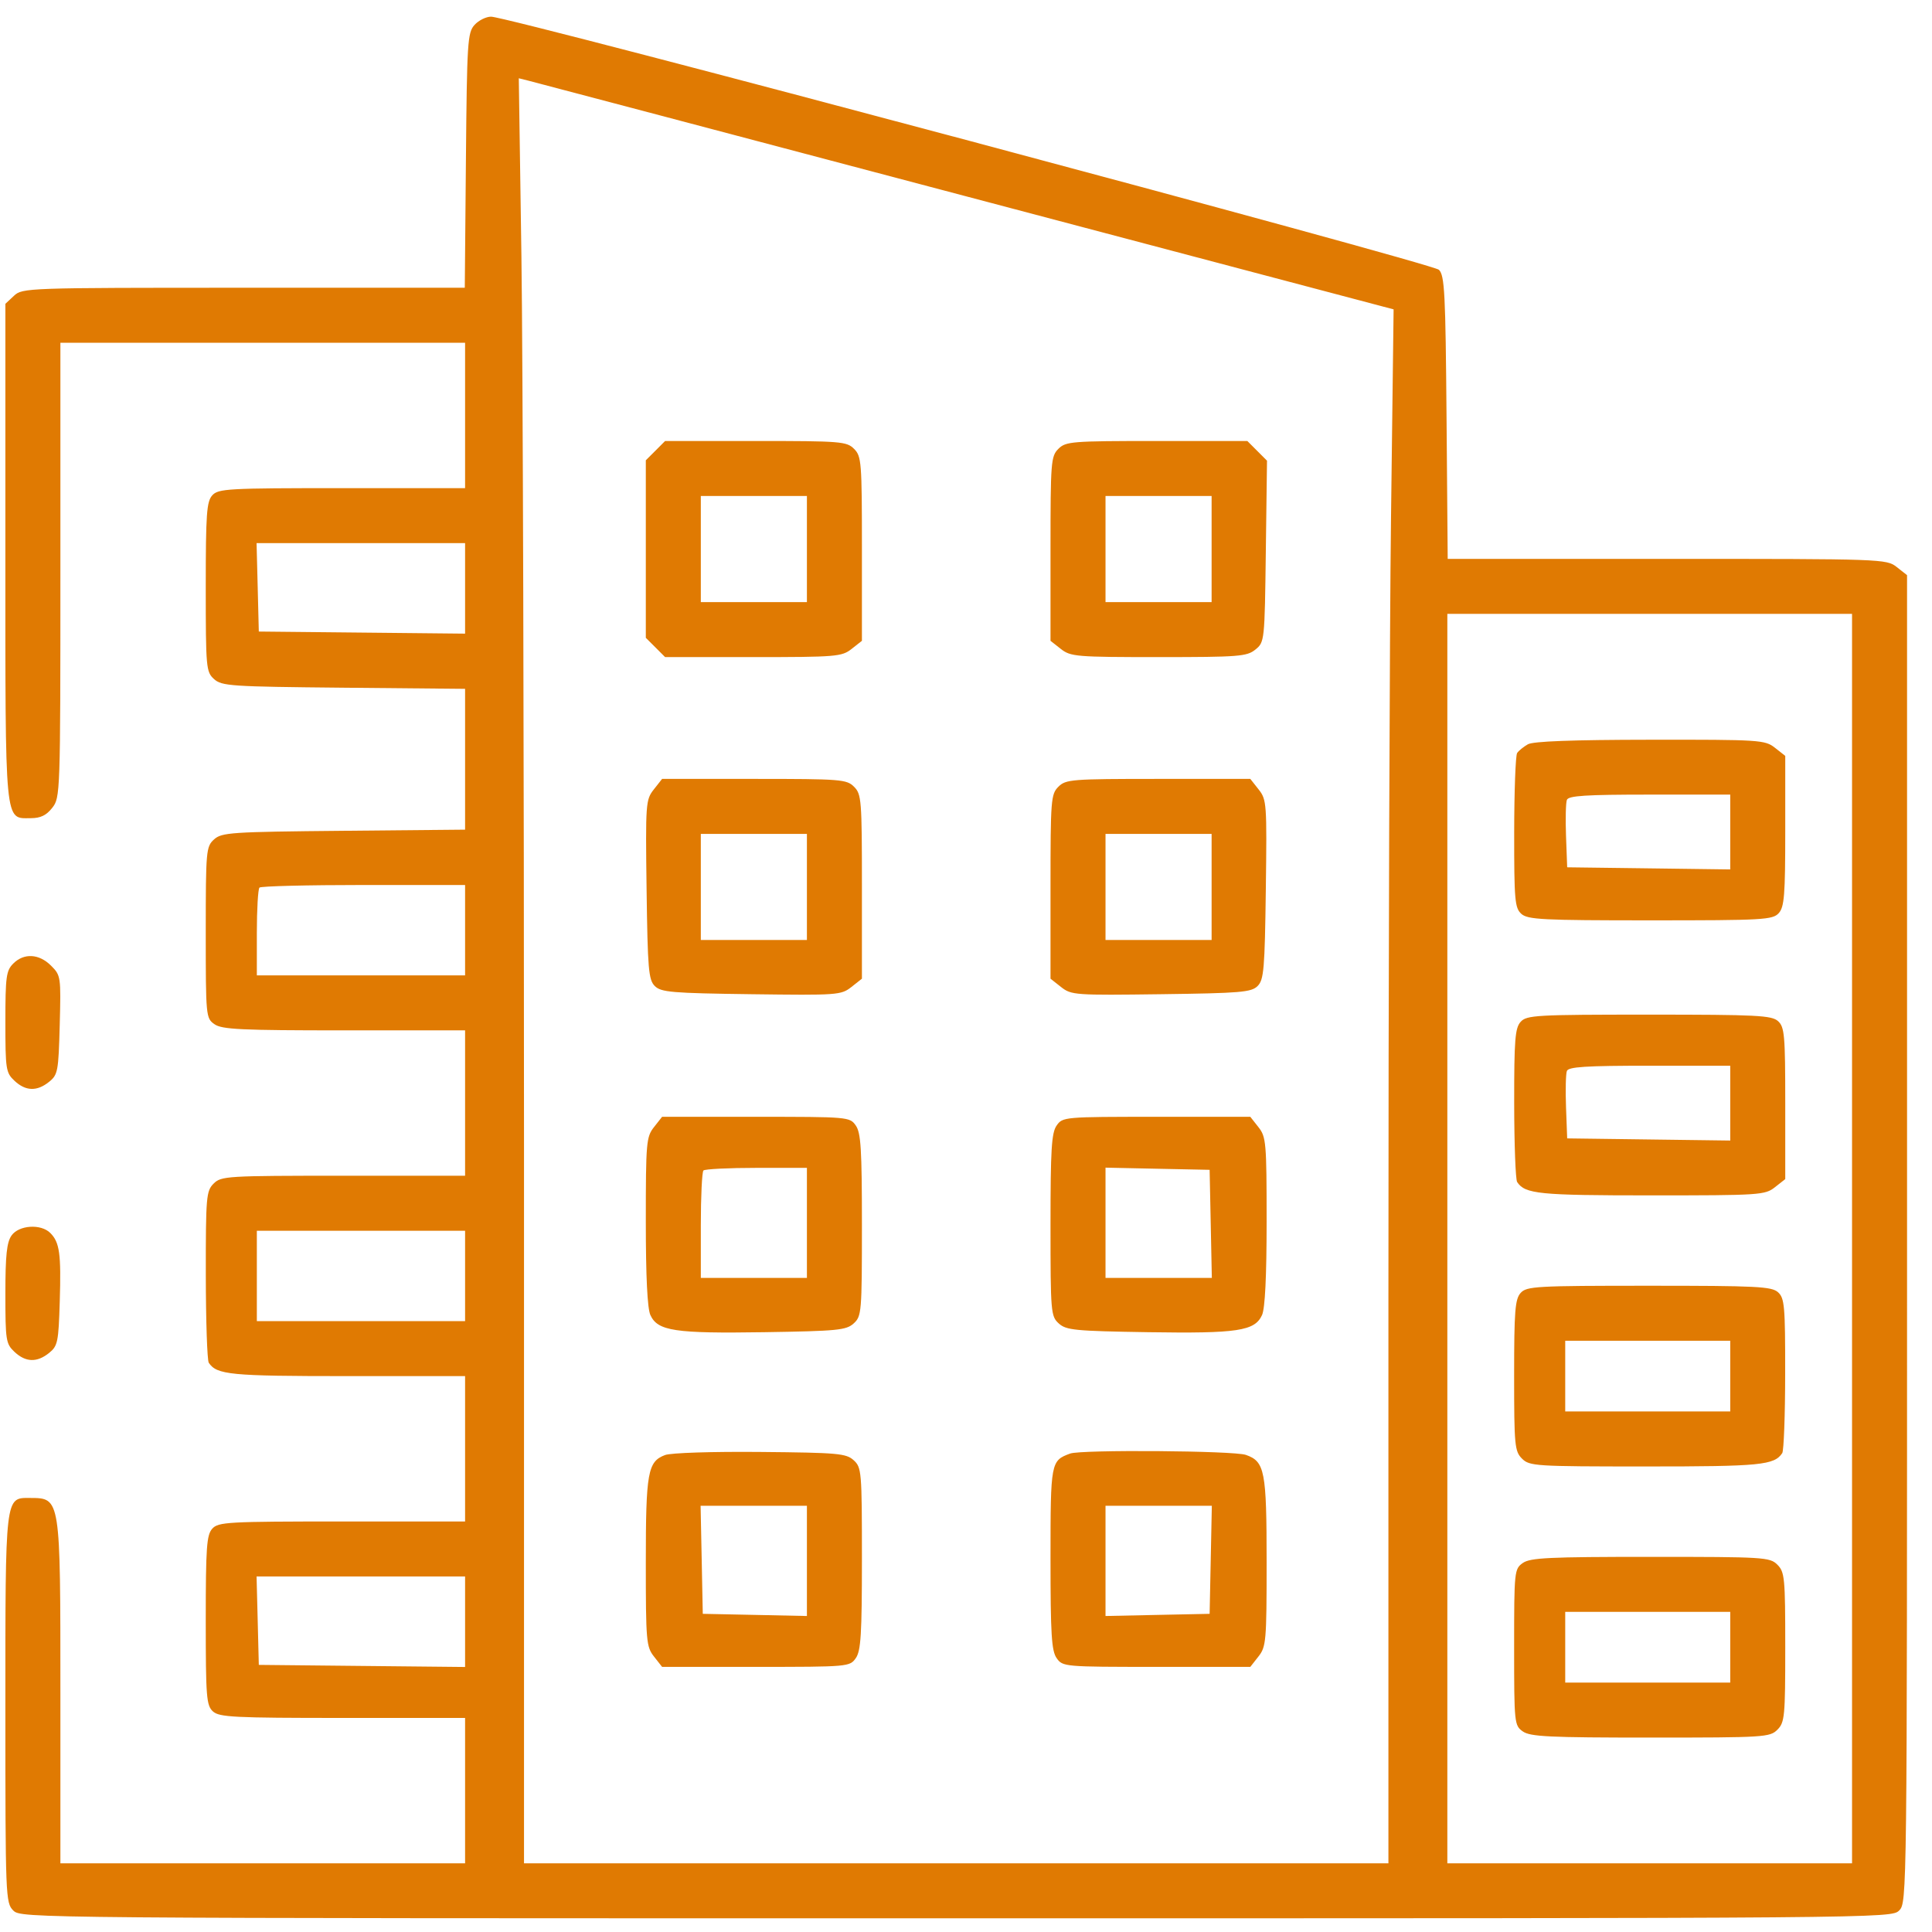 <svg width="70" height="70" viewBox="0 0 70 70" fill="none" xmlns="http://www.w3.org/2000/svg">
<path fill-rule="evenodd" clip-rule="evenodd" d="M17.193 0.903C16.94 1.182 16.919 1.511 16.881 5.814L16.84 10.426H8.829C0.964 10.426 0.812 10.431 0.507 10.716L0.195 11.007V20.009C0.195 30.03 0.158 29.644 1.118 29.644C1.467 29.644 1.679 29.542 1.893 29.269C2.184 28.9 2.188 28.775 2.188 20.657V12.419H9.519H16.851V15.053V17.686H12.389C8.246 17.686 7.909 17.705 7.691 17.947C7.487 18.172 7.455 18.62 7.455 21.27C7.455 24.202 7.468 24.345 7.755 24.604C8.033 24.857 8.36 24.878 12.452 24.917L16.851 24.958V27.509V30.06L12.452 30.101C8.36 30.14 8.033 30.161 7.755 30.414C7.468 30.674 7.455 30.815 7.455 33.787C7.455 36.831 7.461 36.893 7.772 37.11C8.041 37.299 8.734 37.332 12.469 37.332H16.851V39.965V42.599H12.438C8.214 42.599 8.012 42.611 7.74 42.884C7.473 43.151 7.455 43.356 7.457 46.193C7.459 47.857 7.507 49.289 7.564 49.375C7.856 49.812 8.347 49.859 12.571 49.859H16.851V52.493V55.126H12.389C8.246 55.126 7.909 55.145 7.691 55.387C7.487 55.612 7.455 56.06 7.455 58.71C7.455 61.496 7.479 61.794 7.716 62.009C7.946 62.217 8.484 62.244 12.413 62.244H16.851V64.878V67.511H9.519H2.188V61.309C2.188 54.238 2.195 54.28 1.093 54.274C0.178 54.27 0.195 54.126 0.195 61.92C0.195 68.745 0.203 68.943 0.48 69.22C0.763 69.503 0.954 69.504 34.645 69.504C68.337 69.504 68.528 69.503 68.811 69.22C69.094 68.937 69.096 68.745 69.096 44.887V20.839L68.721 20.544C68.351 20.253 68.223 20.249 60.399 20.249H52.453L52.411 15.129C52.374 10.608 52.342 9.982 52.135 9.775C51.898 9.539 18.442 0.604 17.793 0.604C17.612 0.604 17.342 0.738 17.193 0.903ZM34.988 7.109L50.493 11.209L50.399 18.754C50.347 22.904 50.305 35.572 50.305 46.905L50.305 67.511H34.645H18.986V41.626C18.986 27.389 18.944 12.837 18.892 9.288L18.797 2.836L19.141 2.922C19.33 2.969 26.461 4.853 34.988 7.109ZM23.749 16.328L23.399 16.677V19.893V23.109L23.749 23.458L24.098 23.808H27.288C30.3 23.808 30.5 23.791 30.854 23.513L31.229 23.218V19.883C31.229 16.737 31.213 16.531 30.944 16.263C30.676 15.995 30.47 15.978 27.379 15.978H24.098L23.749 16.328ZM38.347 16.263C38.078 16.531 38.062 16.737 38.062 19.883V23.218L38.437 23.513C38.791 23.791 38.991 23.808 41.98 23.808C44.886 23.808 45.176 23.785 45.484 23.536C45.818 23.266 45.821 23.236 45.863 19.978L45.906 16.692L45.55 16.335L45.193 15.978H41.912C38.821 15.978 38.615 15.995 38.347 16.263ZM29.236 19.893V21.815H27.314H25.392V19.893V17.971H27.314H29.236V19.893ZM43.899 19.893V21.815H41.977H40.055V19.893V17.971H41.977H43.899V19.893ZM16.851 21.319V22.958L13.114 22.92L9.377 22.882L9.337 21.281L9.296 19.679H13.074H16.851V21.319ZM67.103 44.877V67.511H59.771H52.44V44.877V22.242H59.771H67.103V44.877ZM55.358 26.967C55.202 27.056 55.026 27.198 54.969 27.283C54.911 27.368 54.864 28.661 54.862 30.156C54.86 32.611 54.885 32.897 55.12 33.11C55.351 33.319 55.887 33.346 59.796 33.346C63.893 33.346 64.228 33.327 64.447 33.085C64.649 32.862 64.683 32.436 64.683 30.106V27.387L64.308 27.092C63.947 26.809 63.769 26.797 59.788 26.802C56.968 26.805 55.552 26.858 55.358 26.967ZM23.687 28.605C23.396 28.975 23.386 29.109 23.427 32.23C23.466 35.116 23.498 35.499 23.724 35.725C23.95 35.951 24.334 35.984 27.219 36.022C30.341 36.063 30.474 36.054 30.845 35.763L31.229 35.46V32.125C31.229 28.98 31.213 28.774 30.944 28.506C30.676 28.237 30.47 28.221 27.324 28.221H23.989L23.687 28.605ZM38.347 28.506C38.078 28.774 38.062 28.98 38.062 32.125V35.46L38.446 35.763C38.816 36.054 38.95 36.063 42.072 36.022C44.957 35.984 45.34 35.951 45.566 35.725C45.792 35.499 45.825 35.116 45.863 32.23C45.904 29.109 45.895 28.975 45.604 28.605L45.301 28.221H41.966C38.821 28.221 38.615 28.237 38.347 28.506ZM62.69 30.145V31.501L59.736 31.462L56.782 31.424L56.74 30.297C56.717 29.678 56.731 29.086 56.771 28.981C56.829 28.83 57.457 28.79 59.767 28.79H62.69V30.145ZM29.236 32.136V34.057H27.314H25.392V32.136V30.214H27.314H29.236V32.136ZM43.899 32.136V34.057H41.977H40.055V32.136V30.214H41.977H43.899V32.136ZM16.851 33.702V35.339H13.078H9.306V33.797C9.306 32.948 9.349 32.212 9.401 32.159C9.453 32.107 11.15 32.065 13.173 32.065H16.851V33.702ZM0.48 34.912C0.225 35.167 0.195 35.386 0.195 37.022C0.195 38.747 0.213 38.865 0.524 39.158C0.931 39.539 1.34 39.551 1.781 39.195C2.096 38.94 2.12 38.815 2.164 37.136C2.21 35.384 2.204 35.342 1.85 34.988C1.416 34.554 0.868 34.523 0.48 34.912ZM55.096 37.023C54.894 37.246 54.86 37.668 54.862 39.977C54.864 41.458 54.911 42.74 54.969 42.827C55.259 43.261 55.754 43.311 59.814 43.311C63.765 43.311 63.948 43.299 64.308 43.016L64.683 42.721V39.977C64.683 37.5 64.657 37.211 64.422 36.998C64.192 36.789 63.655 36.762 59.747 36.762C55.65 36.762 55.314 36.781 55.096 37.023ZM62.69 39.968V41.324L59.736 41.285L56.782 41.246L56.74 40.12C56.717 39.501 56.731 38.908 56.771 38.803C56.829 38.653 57.457 38.613 59.767 38.613H62.69V39.968ZM23.694 40.839C23.417 41.191 23.399 41.394 23.399 44.248C23.399 46.255 23.455 47.407 23.565 47.647C23.828 48.225 24.448 48.318 27.691 48.268C30.344 48.226 30.659 48.196 30.93 47.951C31.217 47.69 31.229 47.552 31.229 44.388C31.229 41.639 31.192 41.044 31.007 40.78C30.789 40.468 30.738 40.464 27.387 40.464H23.989L23.694 40.839ZM38.284 40.78C38.099 41.044 38.062 41.639 38.062 44.388C38.062 47.552 38.074 47.69 38.361 47.951C38.631 48.196 38.947 48.226 41.6 48.268C44.843 48.318 45.462 48.225 45.726 47.647C45.835 47.407 45.892 46.255 45.892 44.248C45.892 41.394 45.874 41.191 45.596 40.839L45.301 40.464H41.903C38.553 40.464 38.502 40.468 38.284 40.78ZM29.236 44.307V46.3H27.314H25.392V44.402C25.392 43.358 25.435 42.461 25.487 42.409C25.539 42.357 26.404 42.314 27.409 42.314H29.236V44.307ZM43.867 44.343L43.907 46.3H41.981H40.055V44.303V42.306L41.941 42.346L43.827 42.385L43.867 44.343ZM0.417 44.766C0.245 45.012 0.195 45.483 0.195 46.876C0.195 48.568 0.214 48.688 0.524 48.98C0.931 49.362 1.34 49.374 1.781 49.018C2.091 48.767 2.121 48.626 2.165 47.157C2.218 45.425 2.161 45.012 1.822 44.673C1.482 44.333 0.683 44.386 0.417 44.766ZM16.851 46.229V47.866H13.078H9.306V46.229V44.592H13.078H16.851V46.229ZM55.096 46.845C54.894 47.069 54.86 47.495 54.86 49.835C54.86 52.374 54.88 52.584 55.145 52.849C55.417 53.12 55.619 53.133 59.638 53.133C63.79 53.133 64.283 53.085 64.574 52.649C64.631 52.563 64.679 51.27 64.68 49.774C64.683 47.32 64.657 47.033 64.422 46.821C64.192 46.612 63.655 46.585 59.747 46.585C55.65 46.585 55.314 46.604 55.096 46.845ZM62.69 49.859V51.14H59.7H56.711V49.859V48.578H59.7H62.69V49.859ZM24.096 52.719C23.469 52.955 23.399 53.343 23.399 56.609C23.399 59.463 23.417 59.666 23.694 60.018L23.989 60.394H27.387C30.738 60.394 30.789 60.389 31.007 60.077C31.192 59.813 31.229 59.218 31.229 56.469C31.229 53.305 31.217 53.167 30.929 52.906C30.657 52.659 30.356 52.633 27.549 52.607C25.798 52.591 24.307 52.639 24.096 52.719ZM38.774 52.665C38.071 52.923 38.062 52.971 38.062 56.469C38.062 59.218 38.099 59.813 38.284 60.077C38.502 60.389 38.553 60.394 41.903 60.394H45.301L45.596 60.018C45.874 59.666 45.892 59.463 45.892 56.609C45.892 53.288 45.827 52.953 45.139 52.713C44.7 52.56 39.172 52.518 38.774 52.665ZM29.236 56.554V58.551L27.35 58.511L25.463 58.472L25.424 56.514L25.384 54.557H27.31H29.236V56.554ZM43.867 56.514L43.827 58.472L41.941 58.511L40.055 58.551V56.554V54.557H41.981H43.907L43.867 56.514ZM55.176 56.629C54.868 56.846 54.86 56.918 54.86 59.682C54.86 62.446 54.868 62.518 55.176 62.734C55.446 62.923 56.132 62.956 59.803 62.956C63.923 62.956 64.126 62.944 64.398 62.671C64.663 62.407 64.683 62.197 64.683 59.682C64.683 57.167 64.663 56.957 64.398 56.692C64.126 56.42 63.923 56.408 59.803 56.408C56.132 56.408 55.446 56.44 55.176 56.629ZM16.851 58.759V60.398L13.114 60.36L9.377 60.322L9.337 58.721L9.296 57.119H13.074H16.851V58.759ZM62.69 59.682V60.963H59.7H56.711V59.682V58.401H59.7H62.69V59.682Z" fill="#E07A02"/>
</svg>
